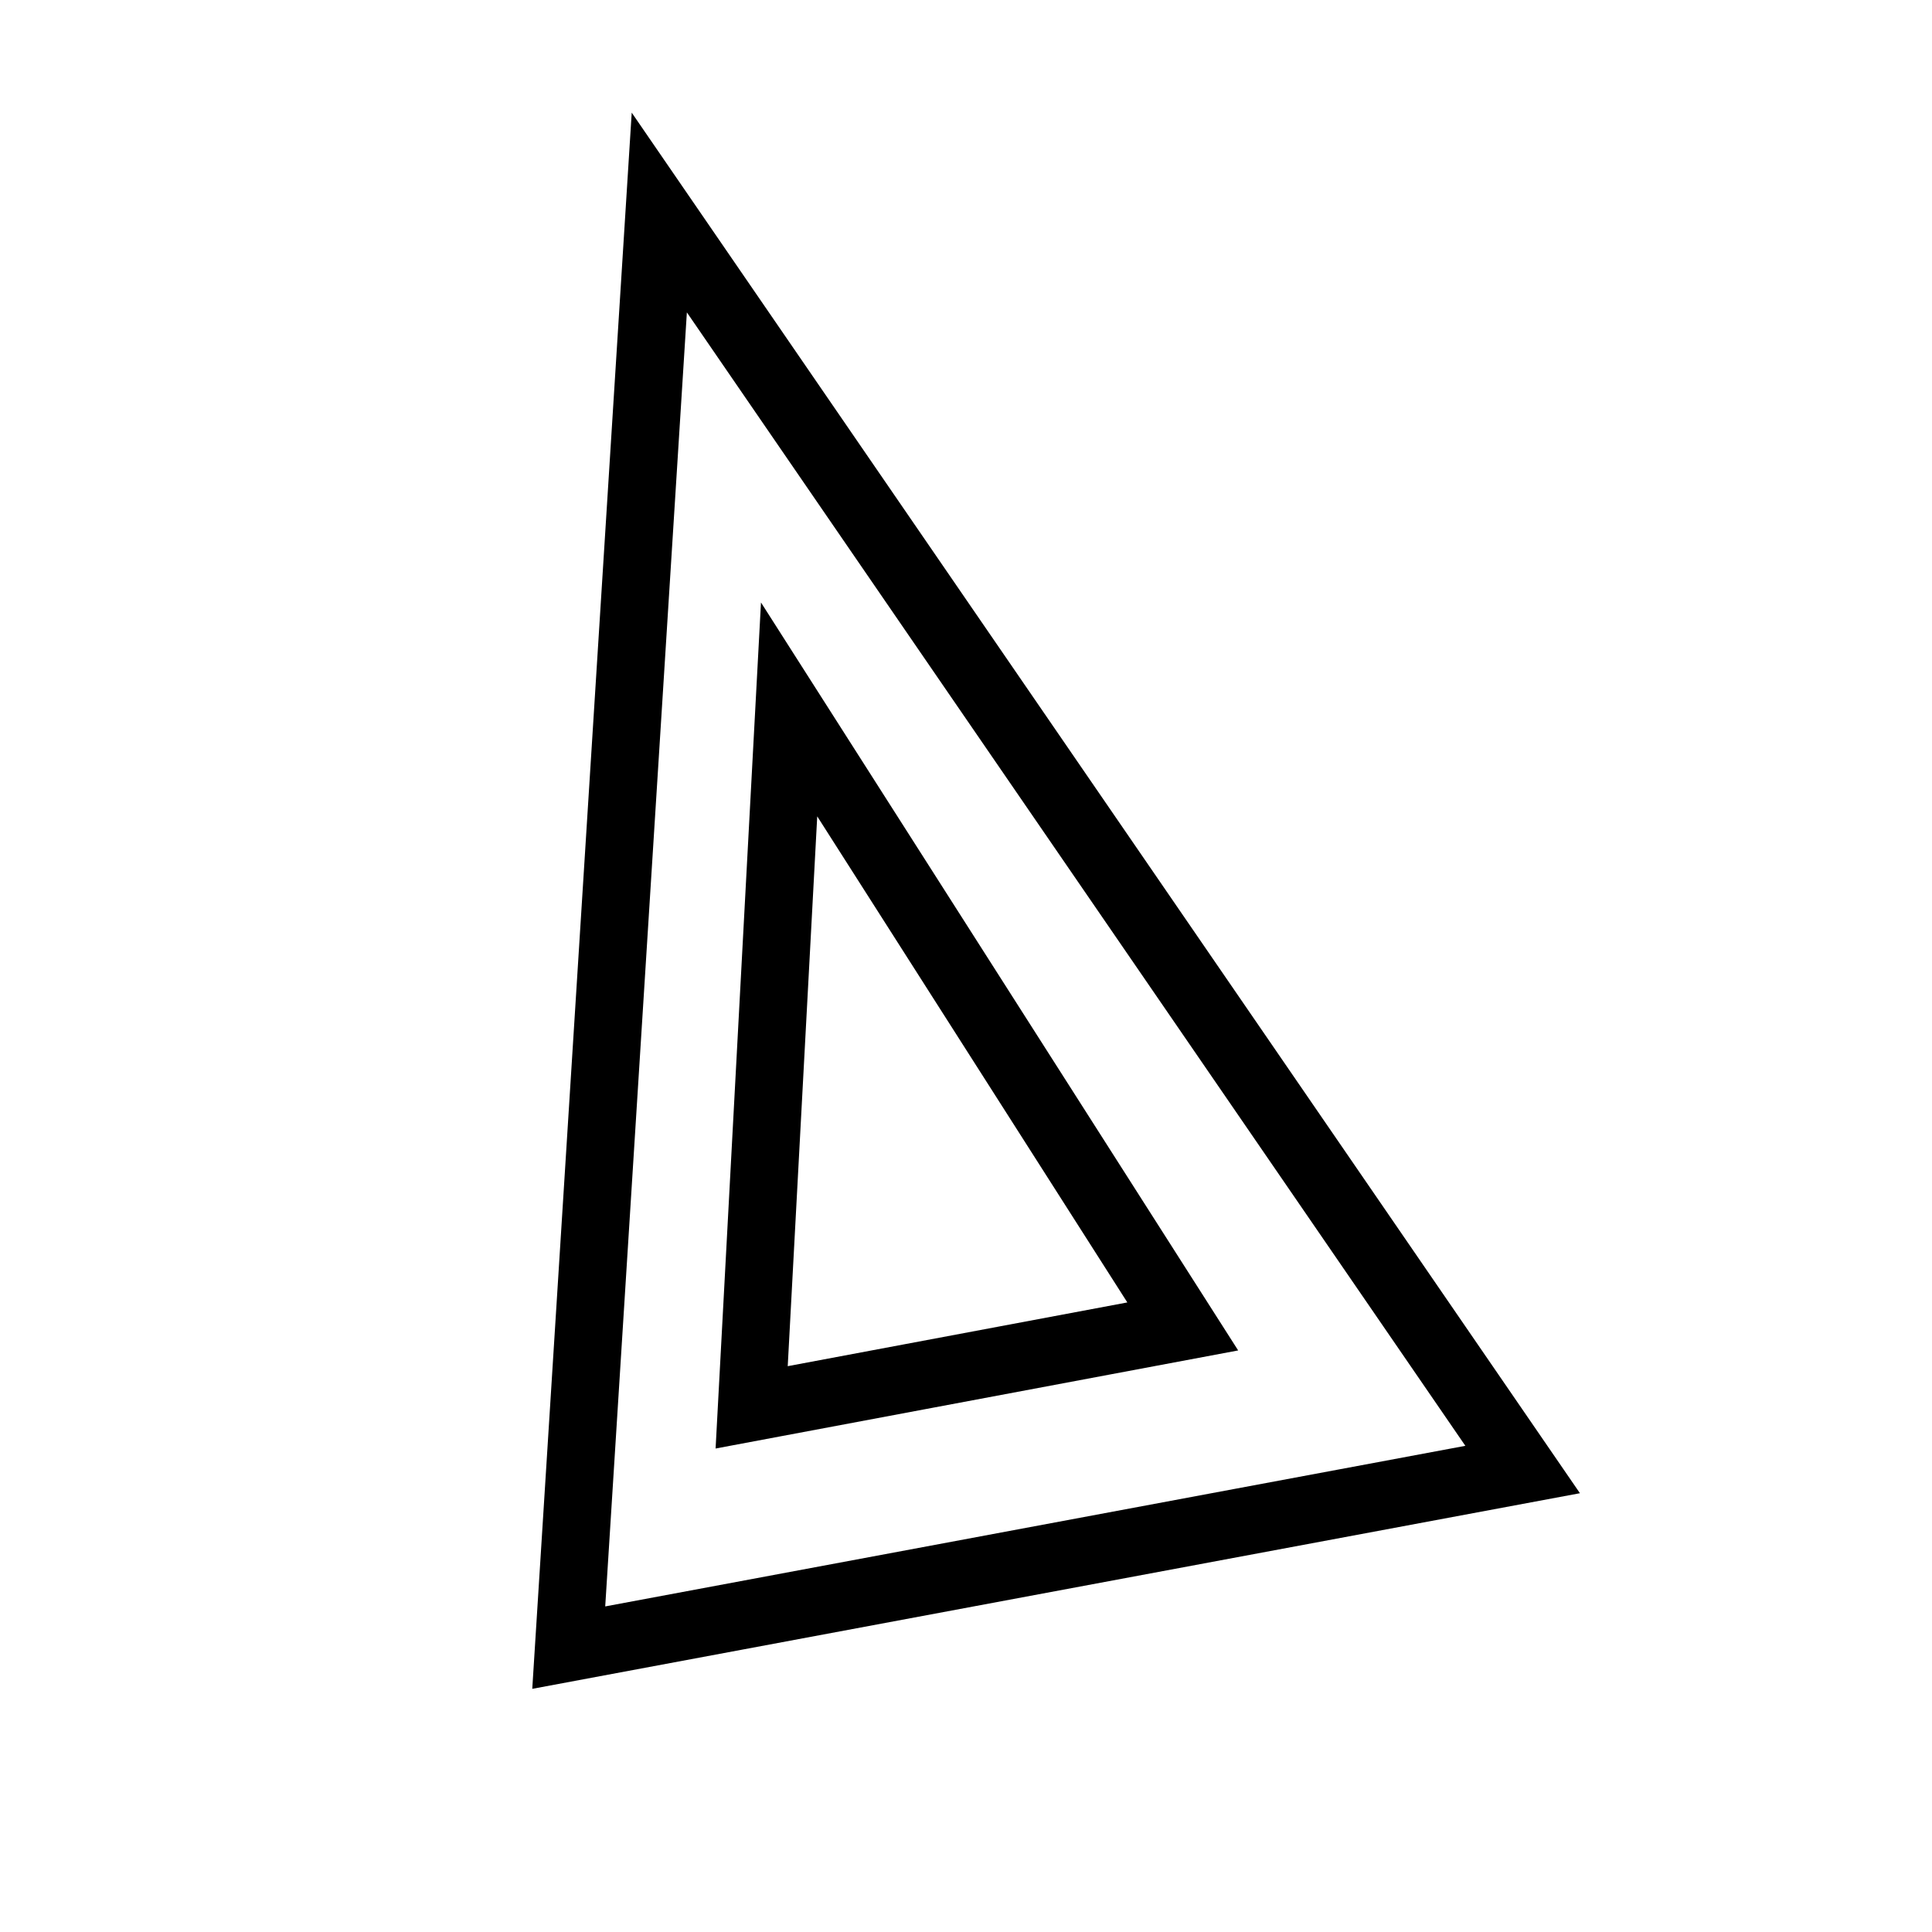 <?xml version="1.0" encoding="UTF-8" standalone="no"?>
<!-- Created with Inkscape (http://www.inkscape.org/) -->
<svg
   xmlns:svg="http://www.w3.org/2000/svg"
   xmlns="http://www.w3.org/2000/svg"
   version="1.0"
   width="100"
   height="100"
   id="svg1340">
  <defs
     id="defs1343" />
  <path
     d="M 34.125,11 L 29.438,85.281 L 78.812,76.062 L 34.125,11 z M 40.844,36.719 L 61.219,68.656 L 38.906,72.844 L 40.844,36.719 z "
     style="opacity:1;fill:none;fill-opacity:1;fill-rule:evenodd;stroke:#000000;stroke-width:3.5;stroke-linecap:butt;stroke-linejoin:miter;stroke-miterlimit:4;stroke-dasharray:none;stroke-opacity:1"
     id="path1349" />
</svg>
